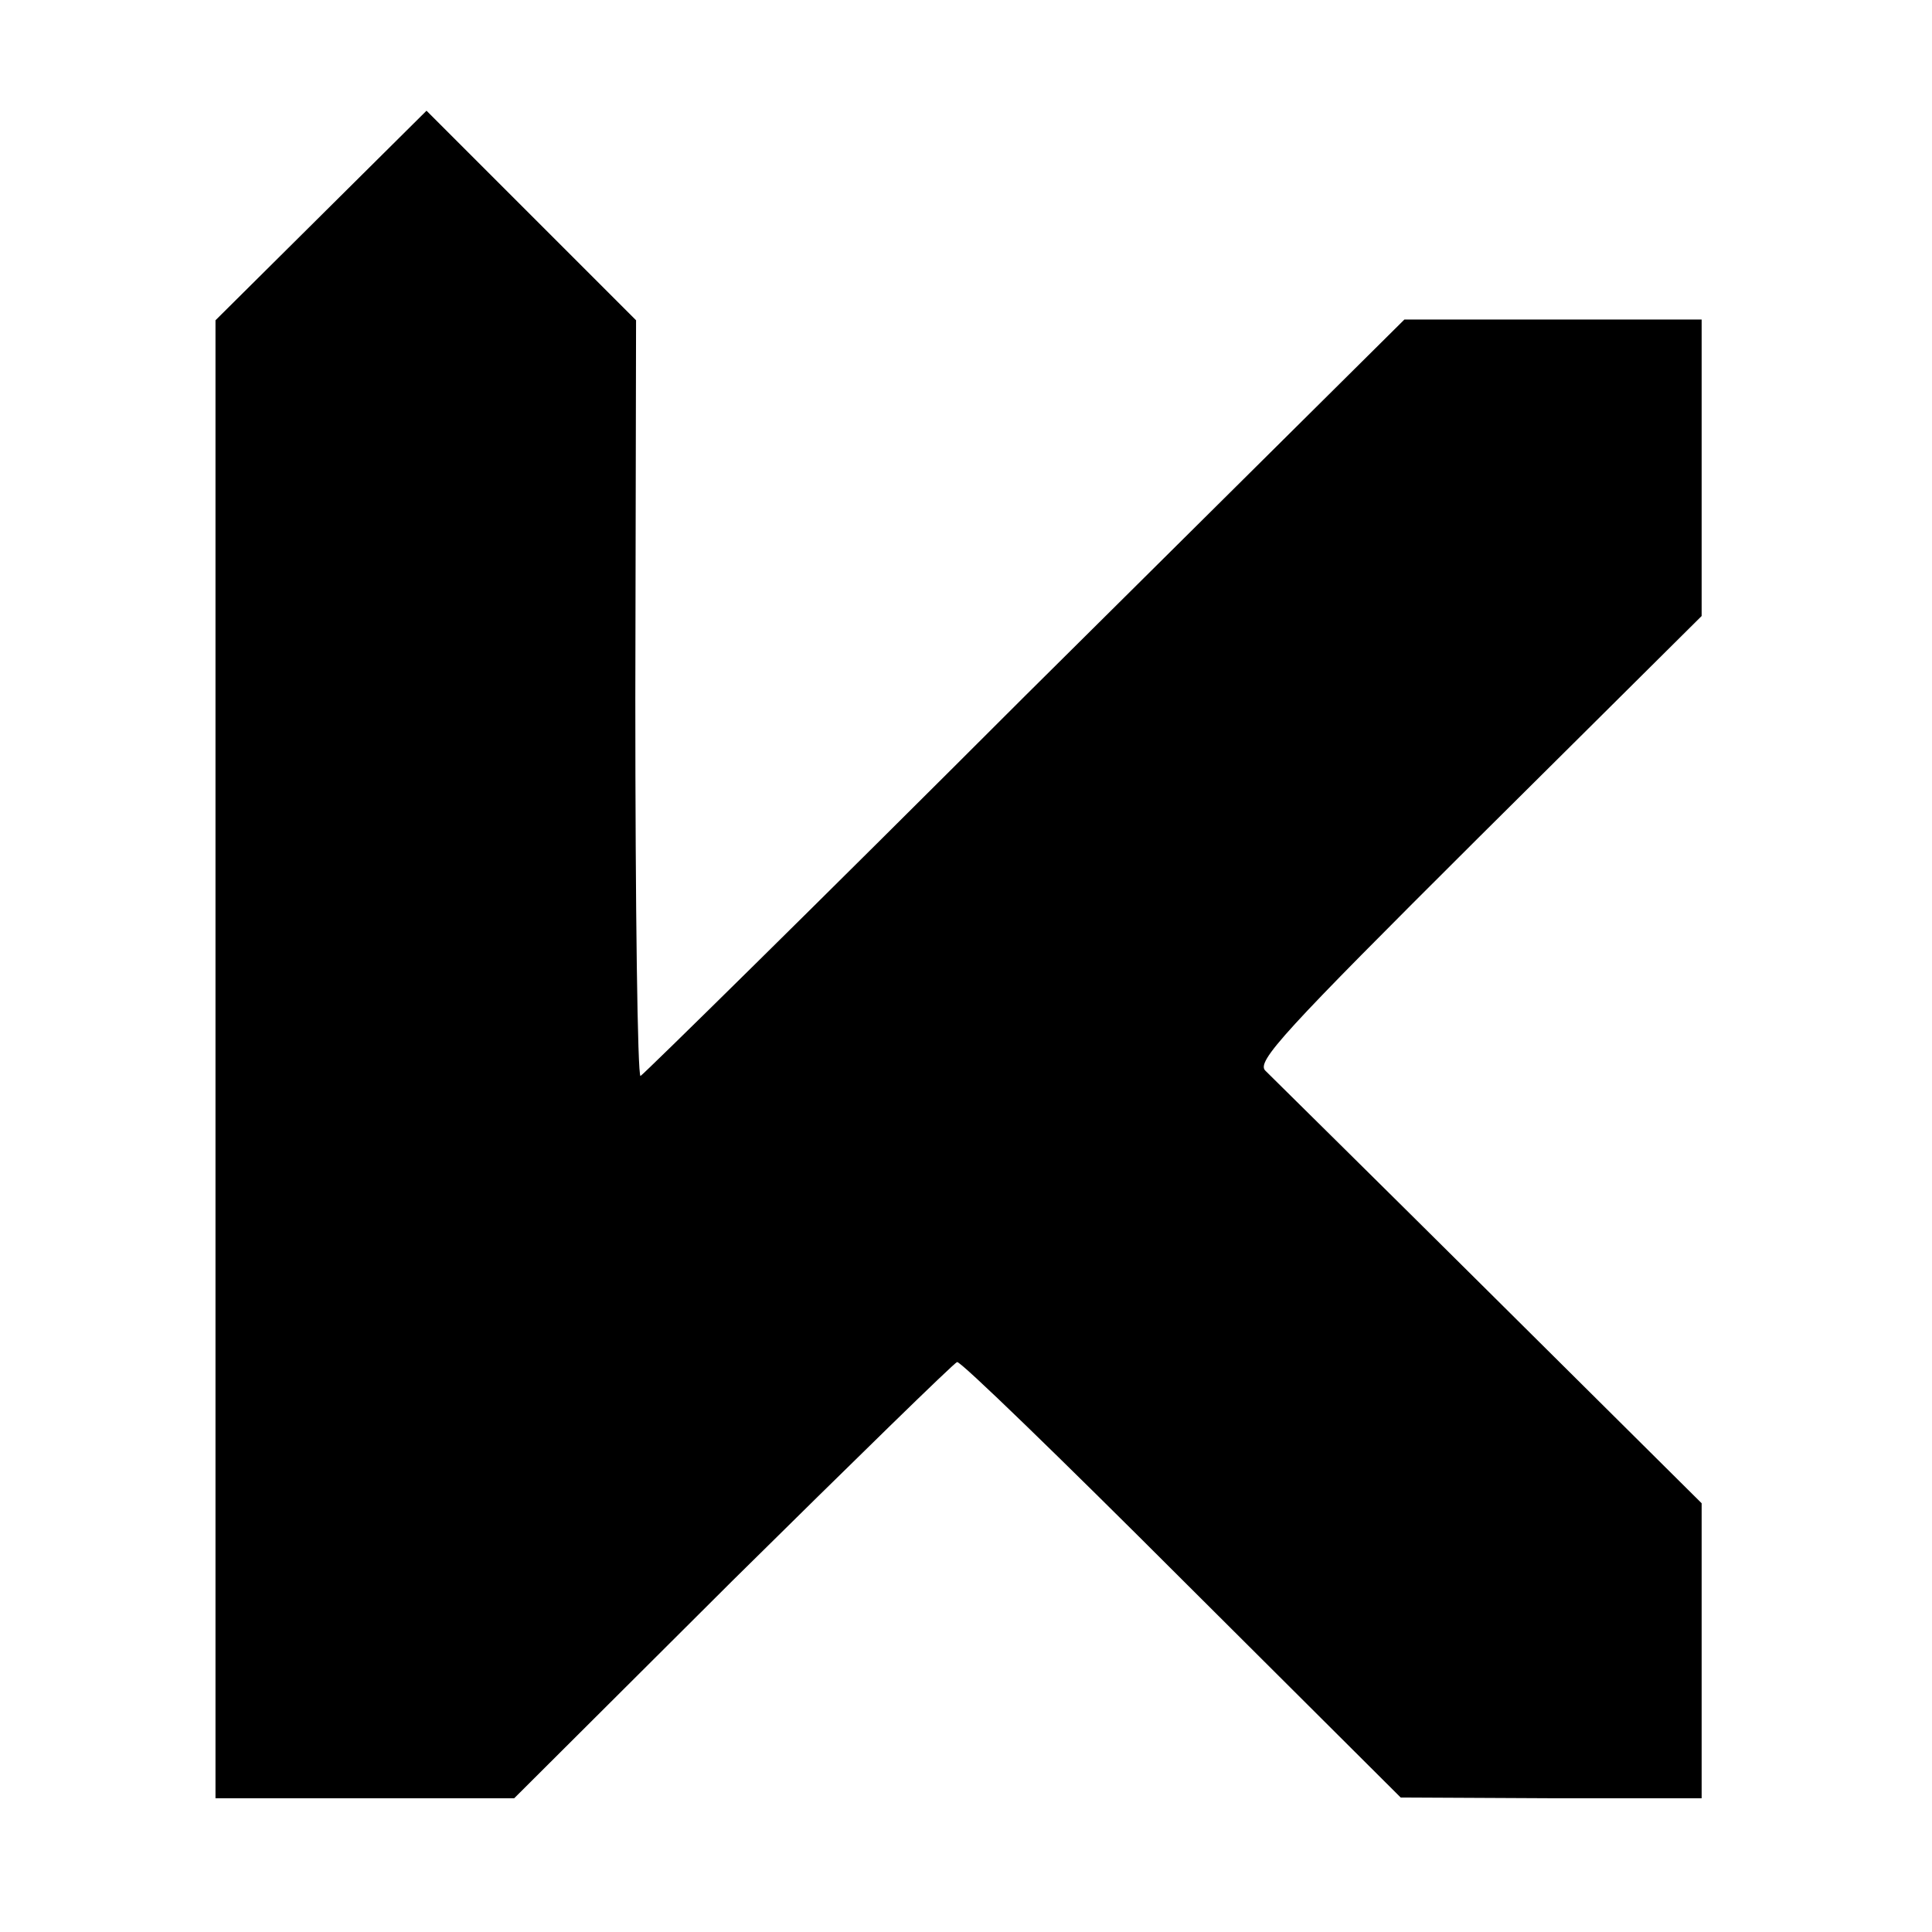 <?xml version="1.0" standalone="no"?>
<!DOCTYPE svg PUBLIC "-//W3C//DTD SVG 20010904//EN"
 "http://www.w3.org/TR/2001/REC-SVG-20010904/DTD/svg10.dtd">
<svg version="1.0" xmlns="http://www.w3.org/2000/svg"
 width="260pt" height="260pt" viewBox="0 0 260 260"
 preserveAspectRatio="xMidYMid meet">
<g transform="translate(0,260) scale(0.1,-0.1)"
fill="#000000" stroke="none">
<path d="M432 2310 l-142 -141 0 -994 0 -995 201 0 201 0 294 293 c162 160
298 293 302 294 4 2 140 -130 302 -292 l295 -294 203 -1 202 0 0 198 0 199
-286 284 c-157 156 -293 290 -301 298 -13 12 24 52 286 313 l301 299 0 199 0
200 -200 0 -200 0 -511 -507 c-280 -280 -513 -509 -517 -511 -4 -1 -7 227 -7
508 l1 509 -141 141 -141 141 -142 -141z"/>
</g>
</svg>
